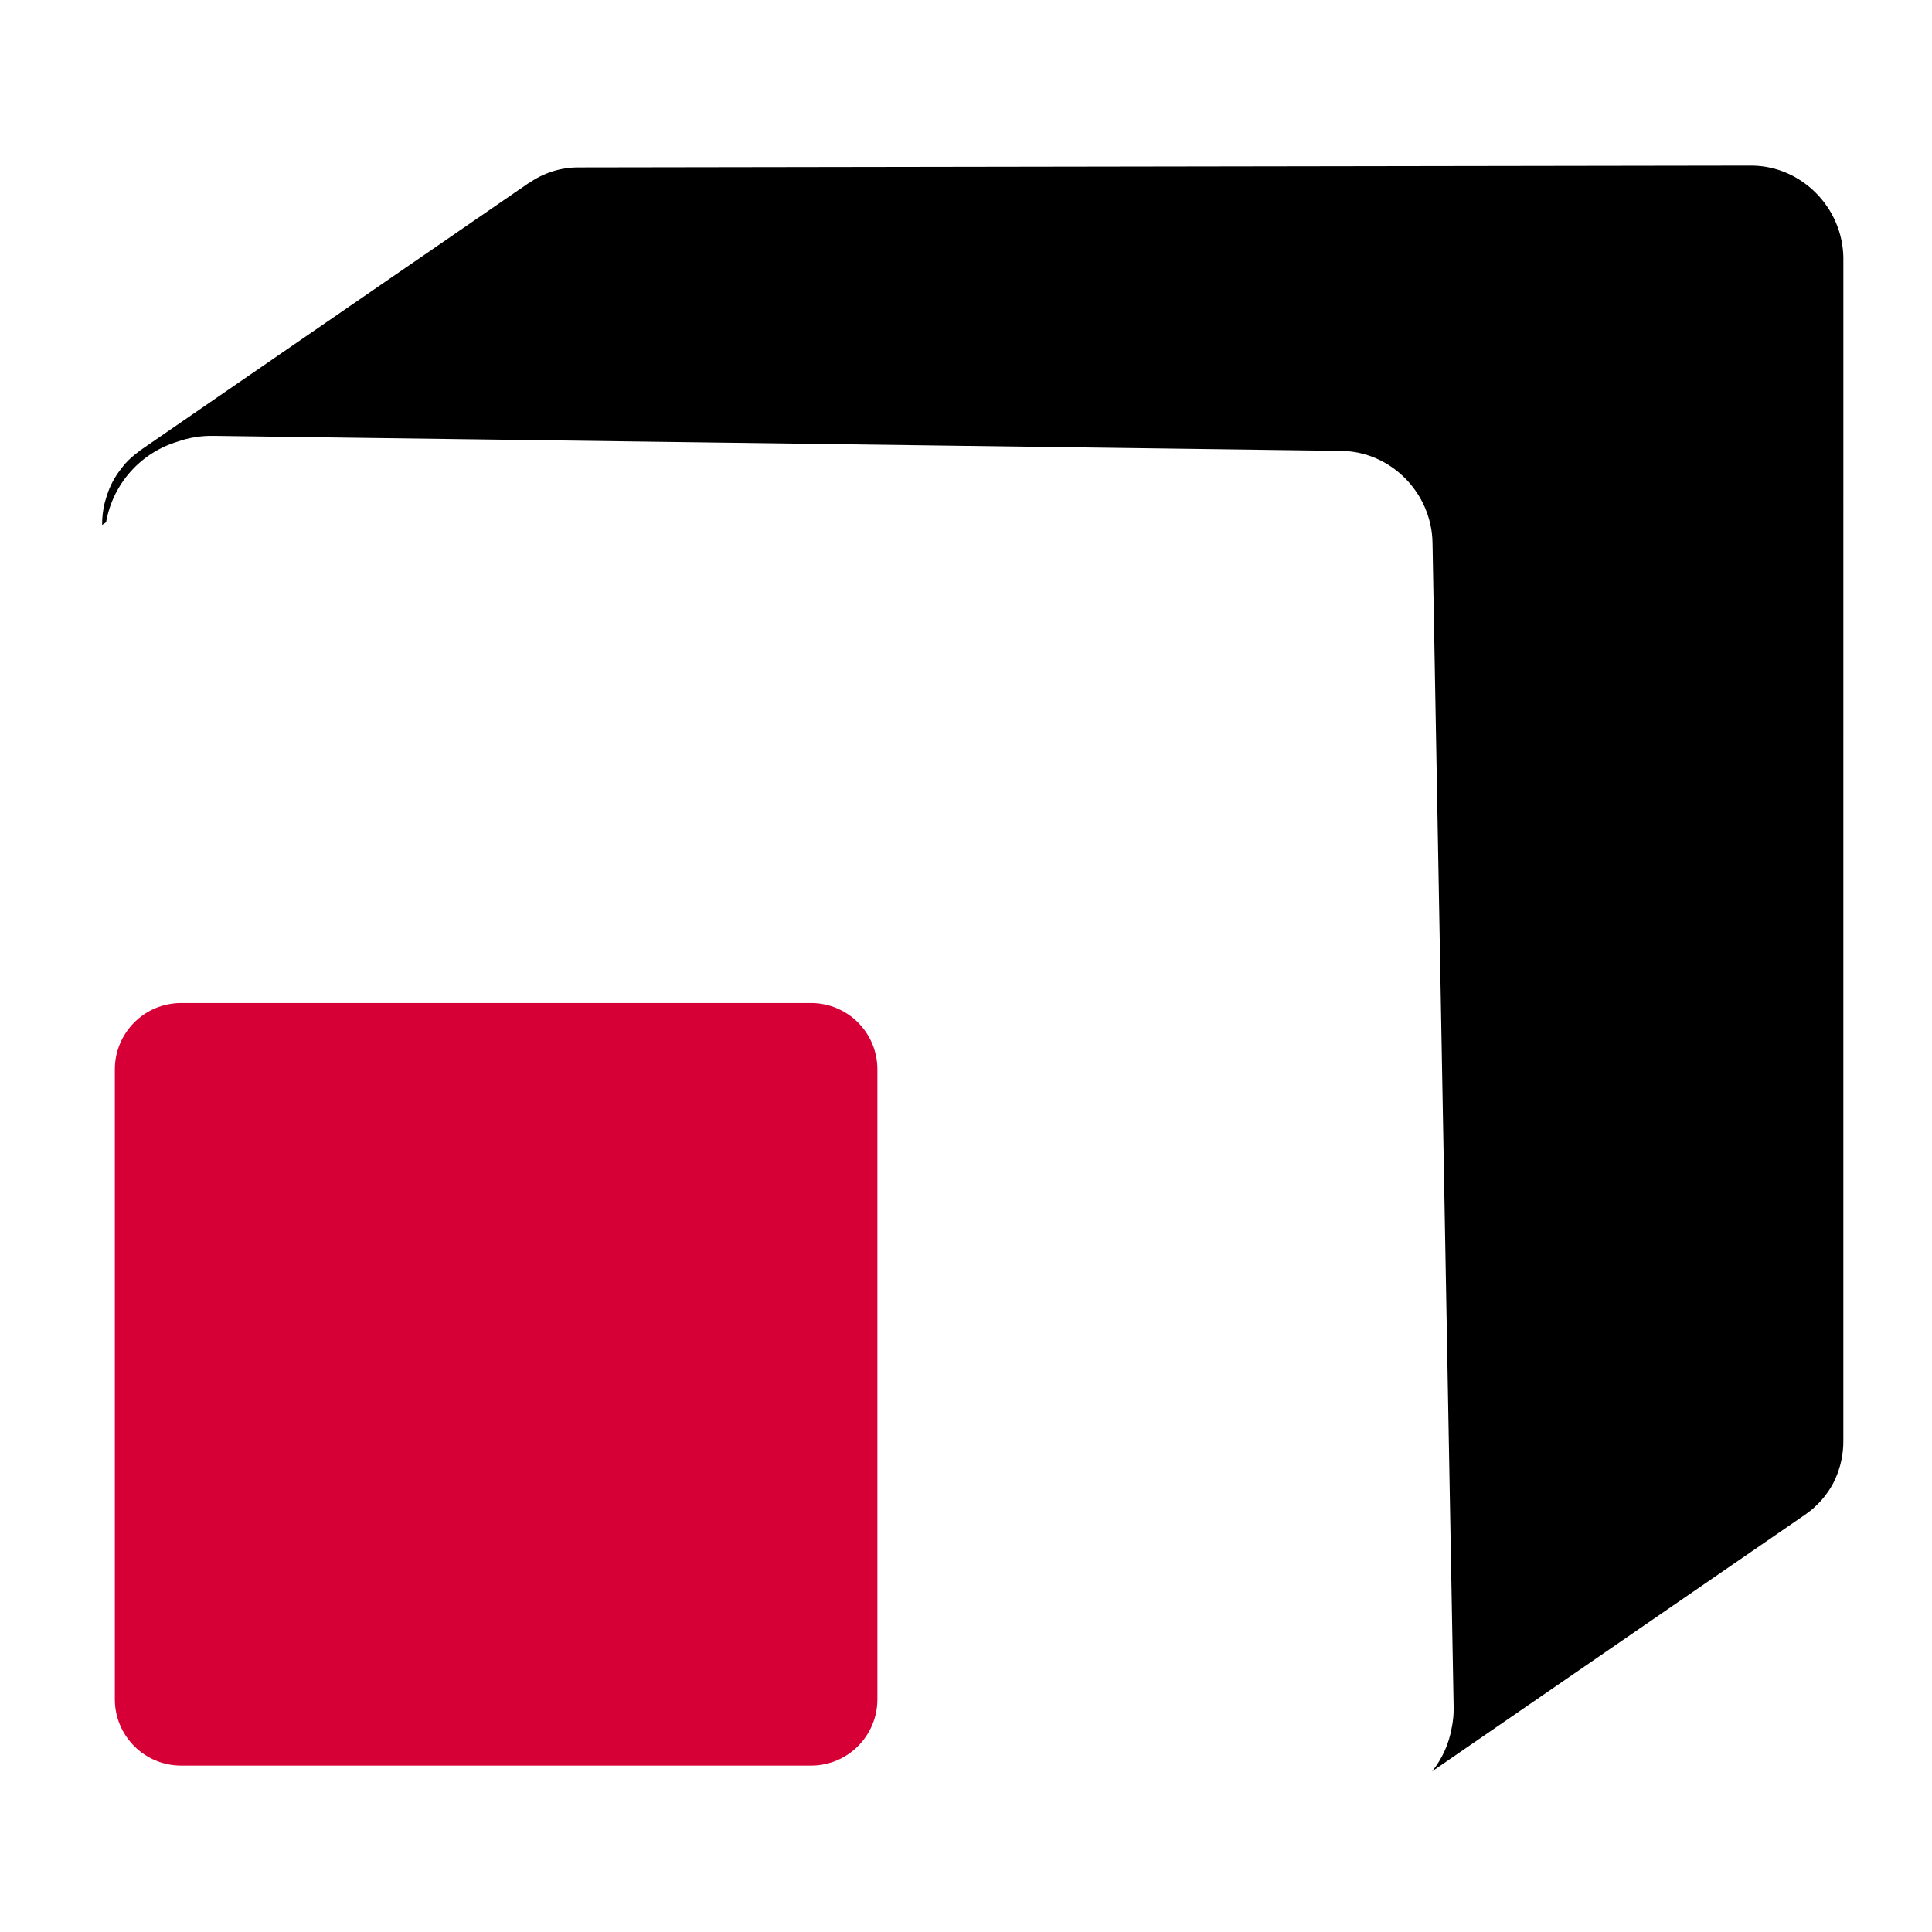<svg id="eyRagvpDr7l1" xmlns="http://www.w3.org/2000/svg" xmlns:xlink="http://www.w3.org/1999/xlink" viewBox="0 0 792 792" shape-rendering="geometricPrecision" text-rendering="geometricPrecision">
<style><![CDATA[
#eyRagvpDr7l3_tr {animation: eyRagvpDr7l3_tr__tr 3000ms linear infinite normal forwards}@keyframes eyRagvpDr7l3_tr__tr { 0% {transform: translate(203.379px,567.484px) rotate(0deg)} 100% {transform: translate(203.379px,567.484px) rotate(90deg)}}
]]></style>
<g><g id="eyRagvpDr7l3_tr" transform="translate(203.379,567.484) rotate(0)"><path d="M332.492,723.784c15.016,0,27.189-12.173,27.189-27.188v-258.225c0-15.016-12.173-27.188-27.189-27.188h-258.225c-15.016,0-27.189,12.173-27.189,27.188v258.226c0,15.015,12.173,27.188,27.189,27.188h258.225Z" transform="translate(-203.379,-567.484)" fill="#d70036"/></g><path d="M718.3,67.892l-480.671.741c-7.934-.106-15.178,2.4-21.096,6.645.187-.133.323-.324.512-.454-47.923,32.976-111.82,76.944-159.743,109.921-.184.126-.318.313-.499.442-1.95,1.398-3.732,2.992-5.358,4.753-.58.629-1.066,1.319-1.6,1.989-1.141,1.429-2.178,2.919-3.093,4.519-.47.822-.902,1.646-1.308,2.508-.799,1.698-1.428,3.47-1.961,5.306-.241.833-.535,1.627-.719,2.485-.582,2.723-.946,5.529-.893,8.455l1.622-1.117c2.744-15.768,14.233-28.519,29.315-33.04c4.503-1.589,9.357-2.431,14.417-2.36.058.001.13-.005.189-.004l462.469,6.155c20.252.27,36.99,17.126,37.362,37.625l8.668,477.759c.024,1.365-.059,2.7-.176,4.024-.07.731-.171,1.452-.284,2.168-.064.44-.141.875-.222,1.307-.012.061-.036.115-.048.176-1.111,6.842-3.964,13.075-8.108,18.245L740.228,620.753c.159-.109.298-.244.455-.355.896-.639,1.763-1.313,2.594-2.032.334-.288.648-.593.971-.894.659-.615,1.297-1.251,1.909-1.915.315-.343.627-.686.929-1.042.609-.716,1.18-1.461,1.732-2.225.233-.323.479-.633.702-.964.743-1.104,1.438-2.245,2.057-3.436.061-.116.106-.242.165-.358.547-1.081,1.037-2.194,1.476-3.337.157-.409.287-.828.43-1.244.306-.891.581-1.795.819-2.718.12-.47.232-.941.335-1.419.204-.949.362-1.914.492-2.892.058-.437.131-.867.174-1.309.137-1.417.216-2.852.188-4.315l.006-484.782c-.373-20.499-17.11-37.354-37.362-37.624Z"/></g></svg>
